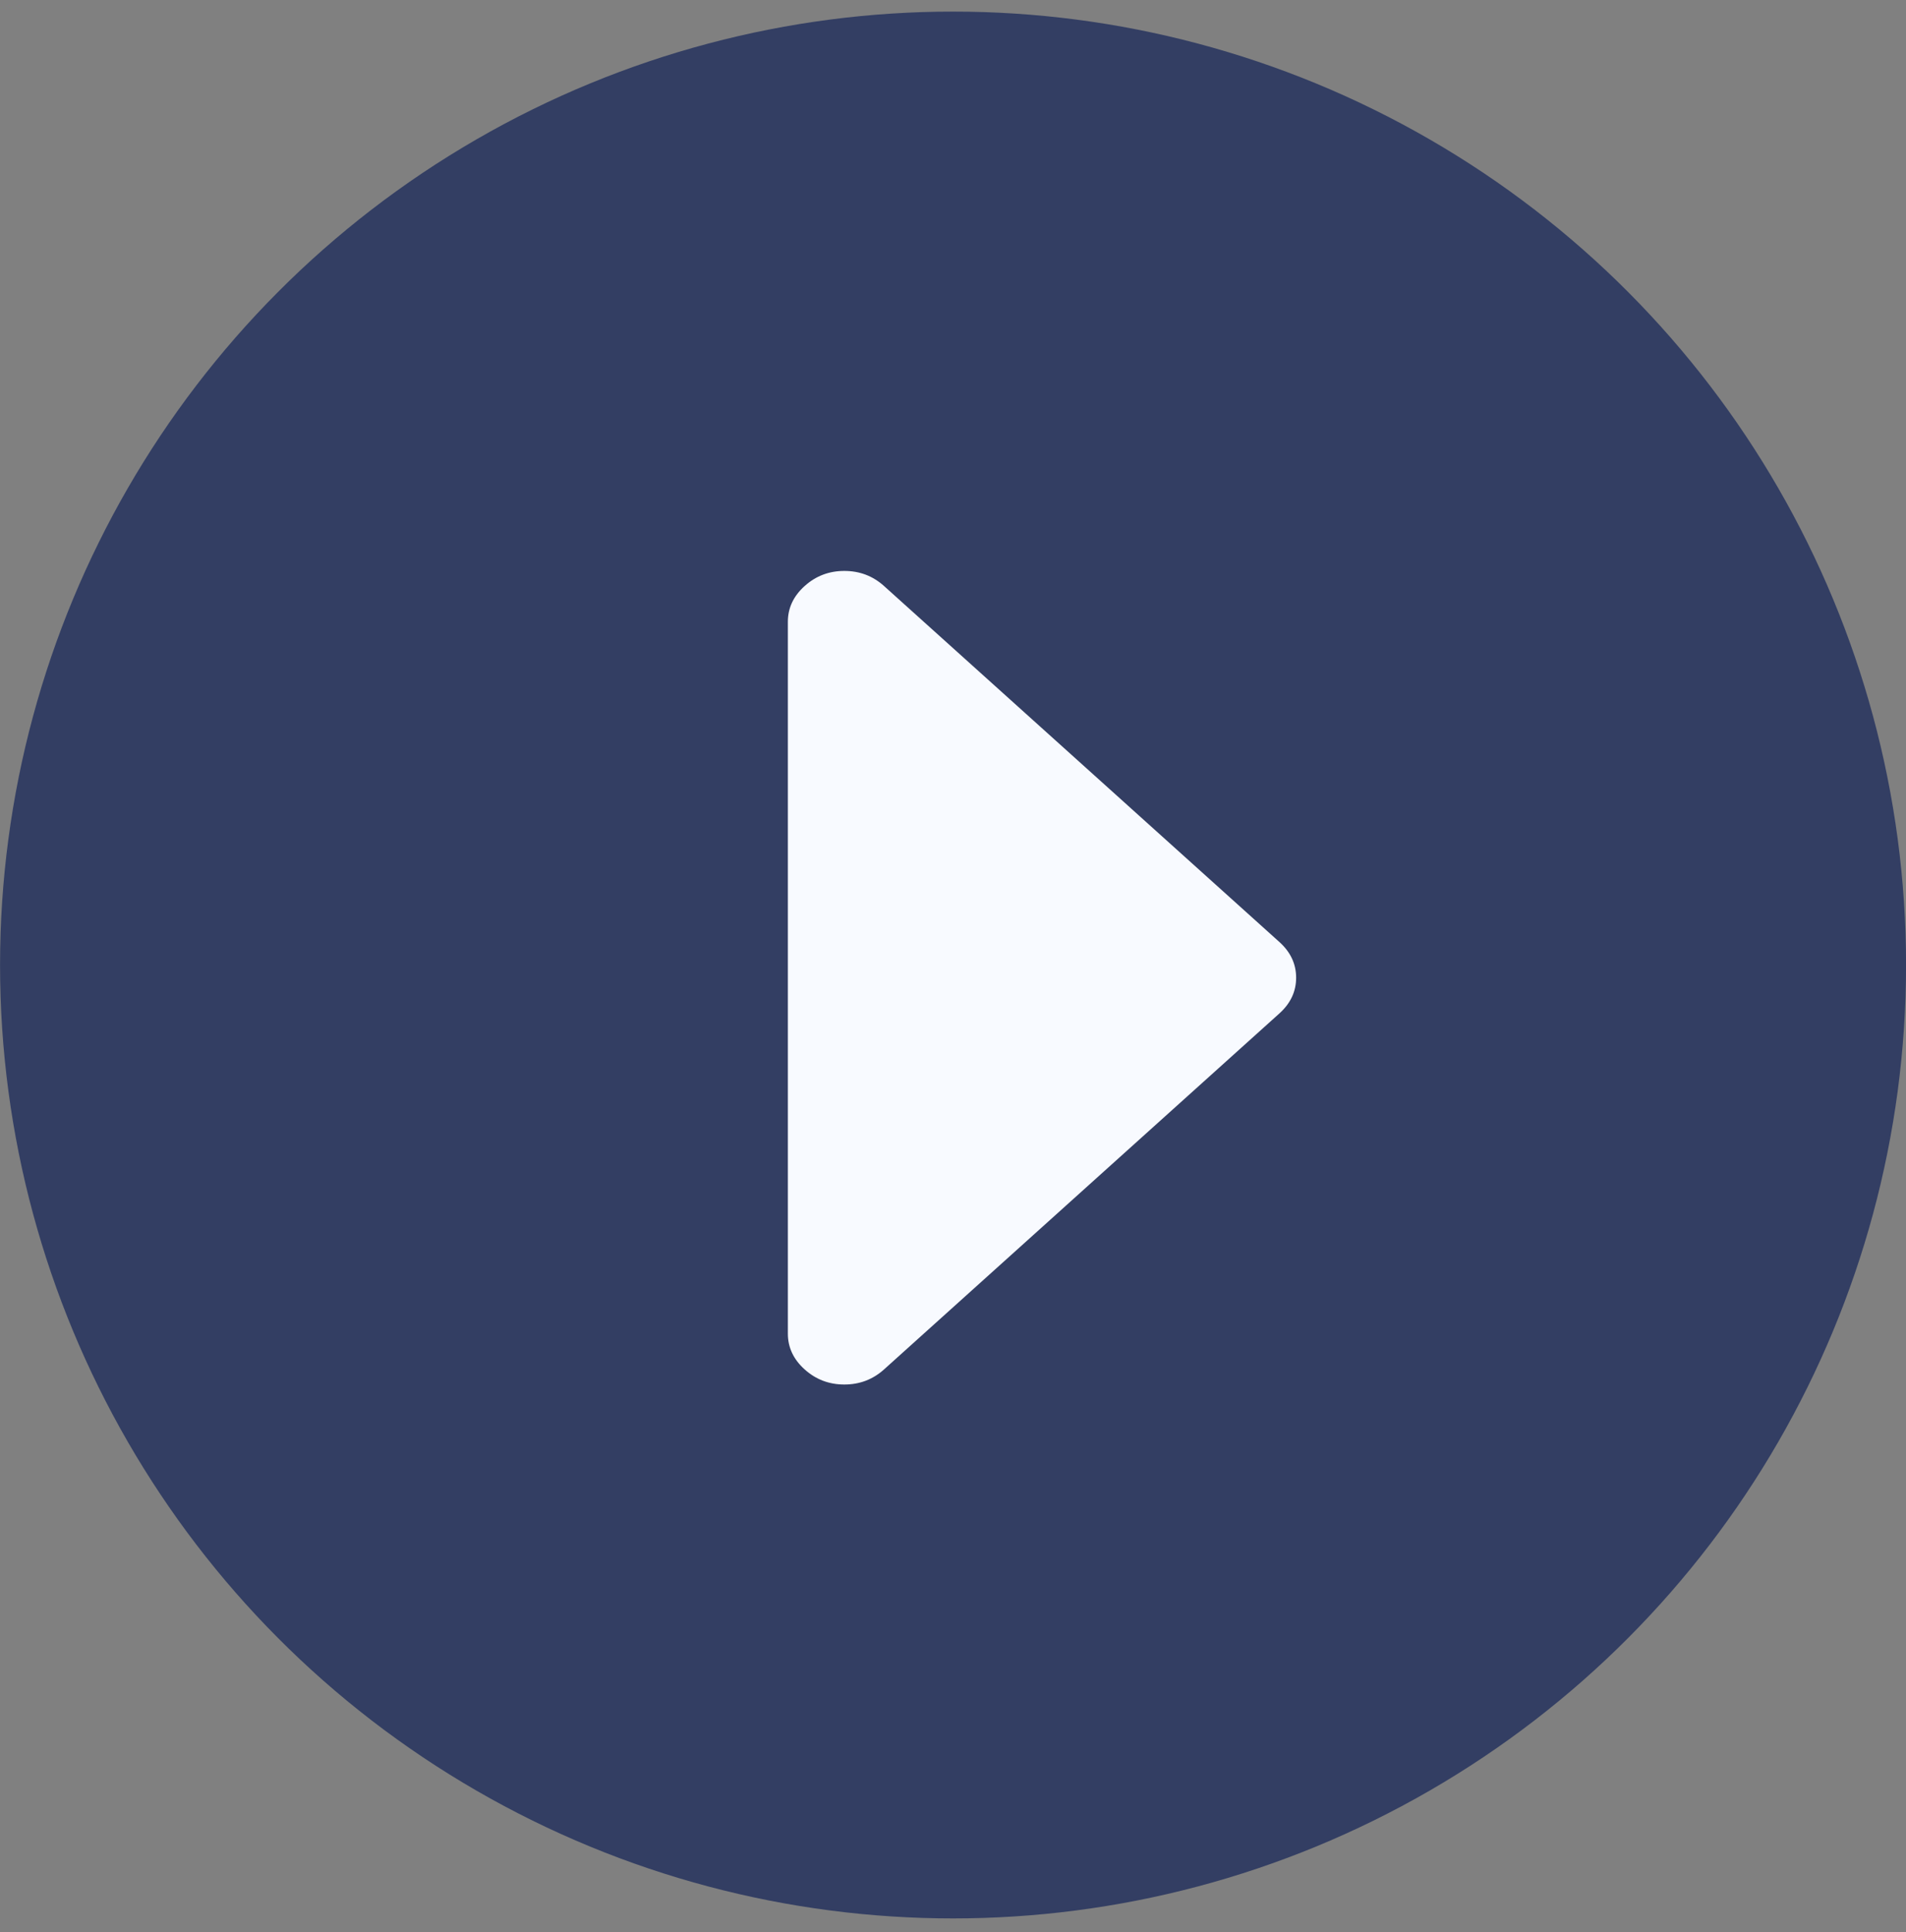 <svg xmlns="http://www.w3.org/2000/svg" width="75" height="76" viewBox="0 0 75 76">
    <rect x="0" y="0" width="75" height="76" fill="#808080" stroke="none"/>
    <g fill="none" fill-rule="evenodd">
        <g fill-rule="nonzero">
            <g>
                <g transform="translate(-760 -1331) translate(215 988) translate(545.002 343.456)">
                    <circle cx="37.5" cy="37.5" r="37.5" fill="#333E63"/>
                    <g fill="#F8FAFF">
                        <path d="M19.34 14.594L3.785.594C3.345.198 2.825 0 2.222 0 1.62 0 1.1.198.66.594.22.99 0 1.458 0 2v28c0 .541.22 1.01.66 1.406.44.396.96.594 1.562.594.602 0 1.123-.198 1.563-.594l15.555-14c.44-.396.66-.864.66-1.406 0-.542-.22-1.01-.66-1.406z" transform="translate(31 22)"/>
                    </g>
                </g>
            </g>
        </g>
    </g>
</svg>
